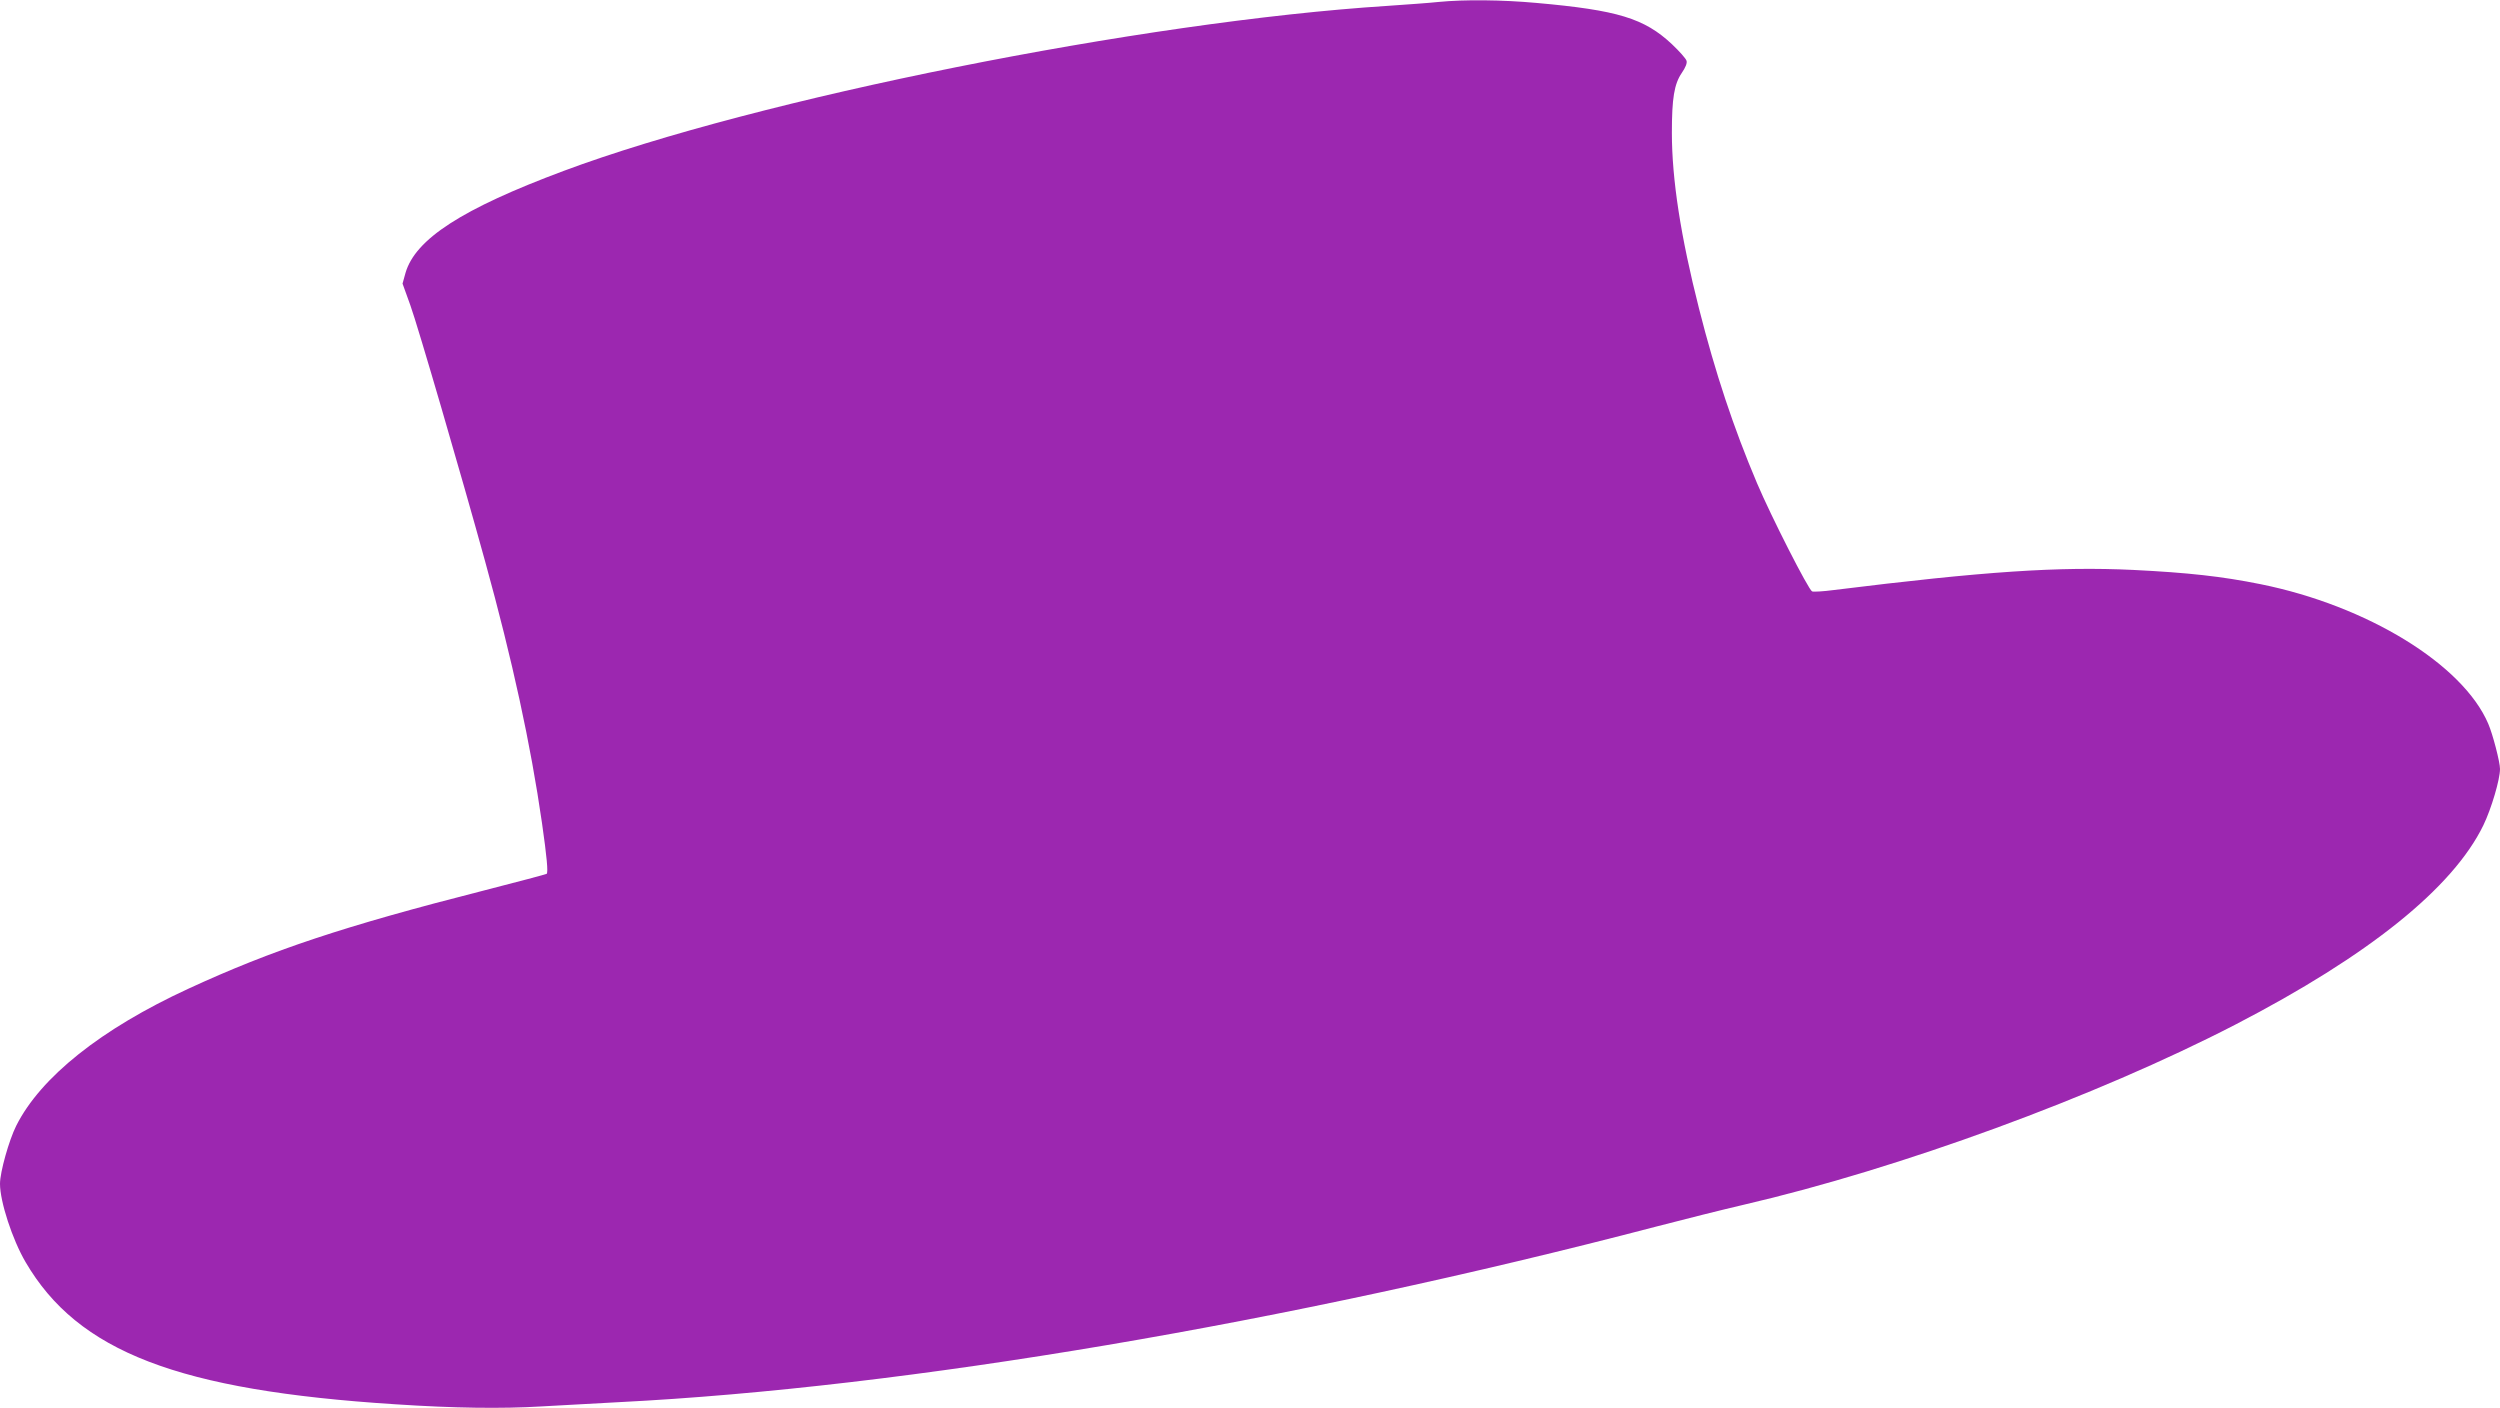 <?xml version="1.0" standalone="no"?>
<!DOCTYPE svg PUBLIC "-//W3C//DTD SVG 20010904//EN"
 "http://www.w3.org/TR/2001/REC-SVG-20010904/DTD/svg10.dtd">
<svg version="1.0" xmlns="http://www.w3.org/2000/svg"
 width="1280pt" height="721pt" viewBox="0 0 1280 721"
 preserveAspectRatio="xMidYMid meet">
<g transform="translate(0,721) scale(0.1,-0.1)"
fill="#9c27b0" stroke="none">
<path d="M7365 7200 c-44 -5 -161 -13 -260 -20 -1254 -80 -3228 -475 -4219
-845 -520 -194 -760 -349 -810 -523 l-15 -54 40 -111 c38 -105 259 -862 383
-1312 140 -507 233 -936 291 -1339 25 -175 32 -252 24 -260 -2 -2 -148 -41
-324 -86 -714 -182 -1081 -304 -1510 -502 -447 -206 -757 -453 -882 -702 -37
-74 -83 -237 -83 -297 0 -91 63 -285 131 -401 268 -459 782 -657 1894 -728
302 -20 546 -23 745 -11 107 6 287 16 400 22 1467 74 3422 405 5310 899 146
38 346 88 445 111 802 186 1806 554 2520 923 684 354 1114 700 1270 1021 41
85 85 234 85 288 0 35 -37 178 -60 231 -130 305 -621 605 -1166 715 -198 40
-371 59 -652 73 -381 18 -760 -7 -1533 -103 -53 -7 -103 -10 -111 -7 -18 7
-210 384 -282 554 -120 283 -214 566 -297 894 -94 370 -139 662 -139 900 0
178 12 250 51 307 19 28 28 50 24 62 -3 11 -37 49 -75 85 -141 132 -277 174
-693 211 -176 16 -369 18 -502 5z"/>
</g>
</svg>
